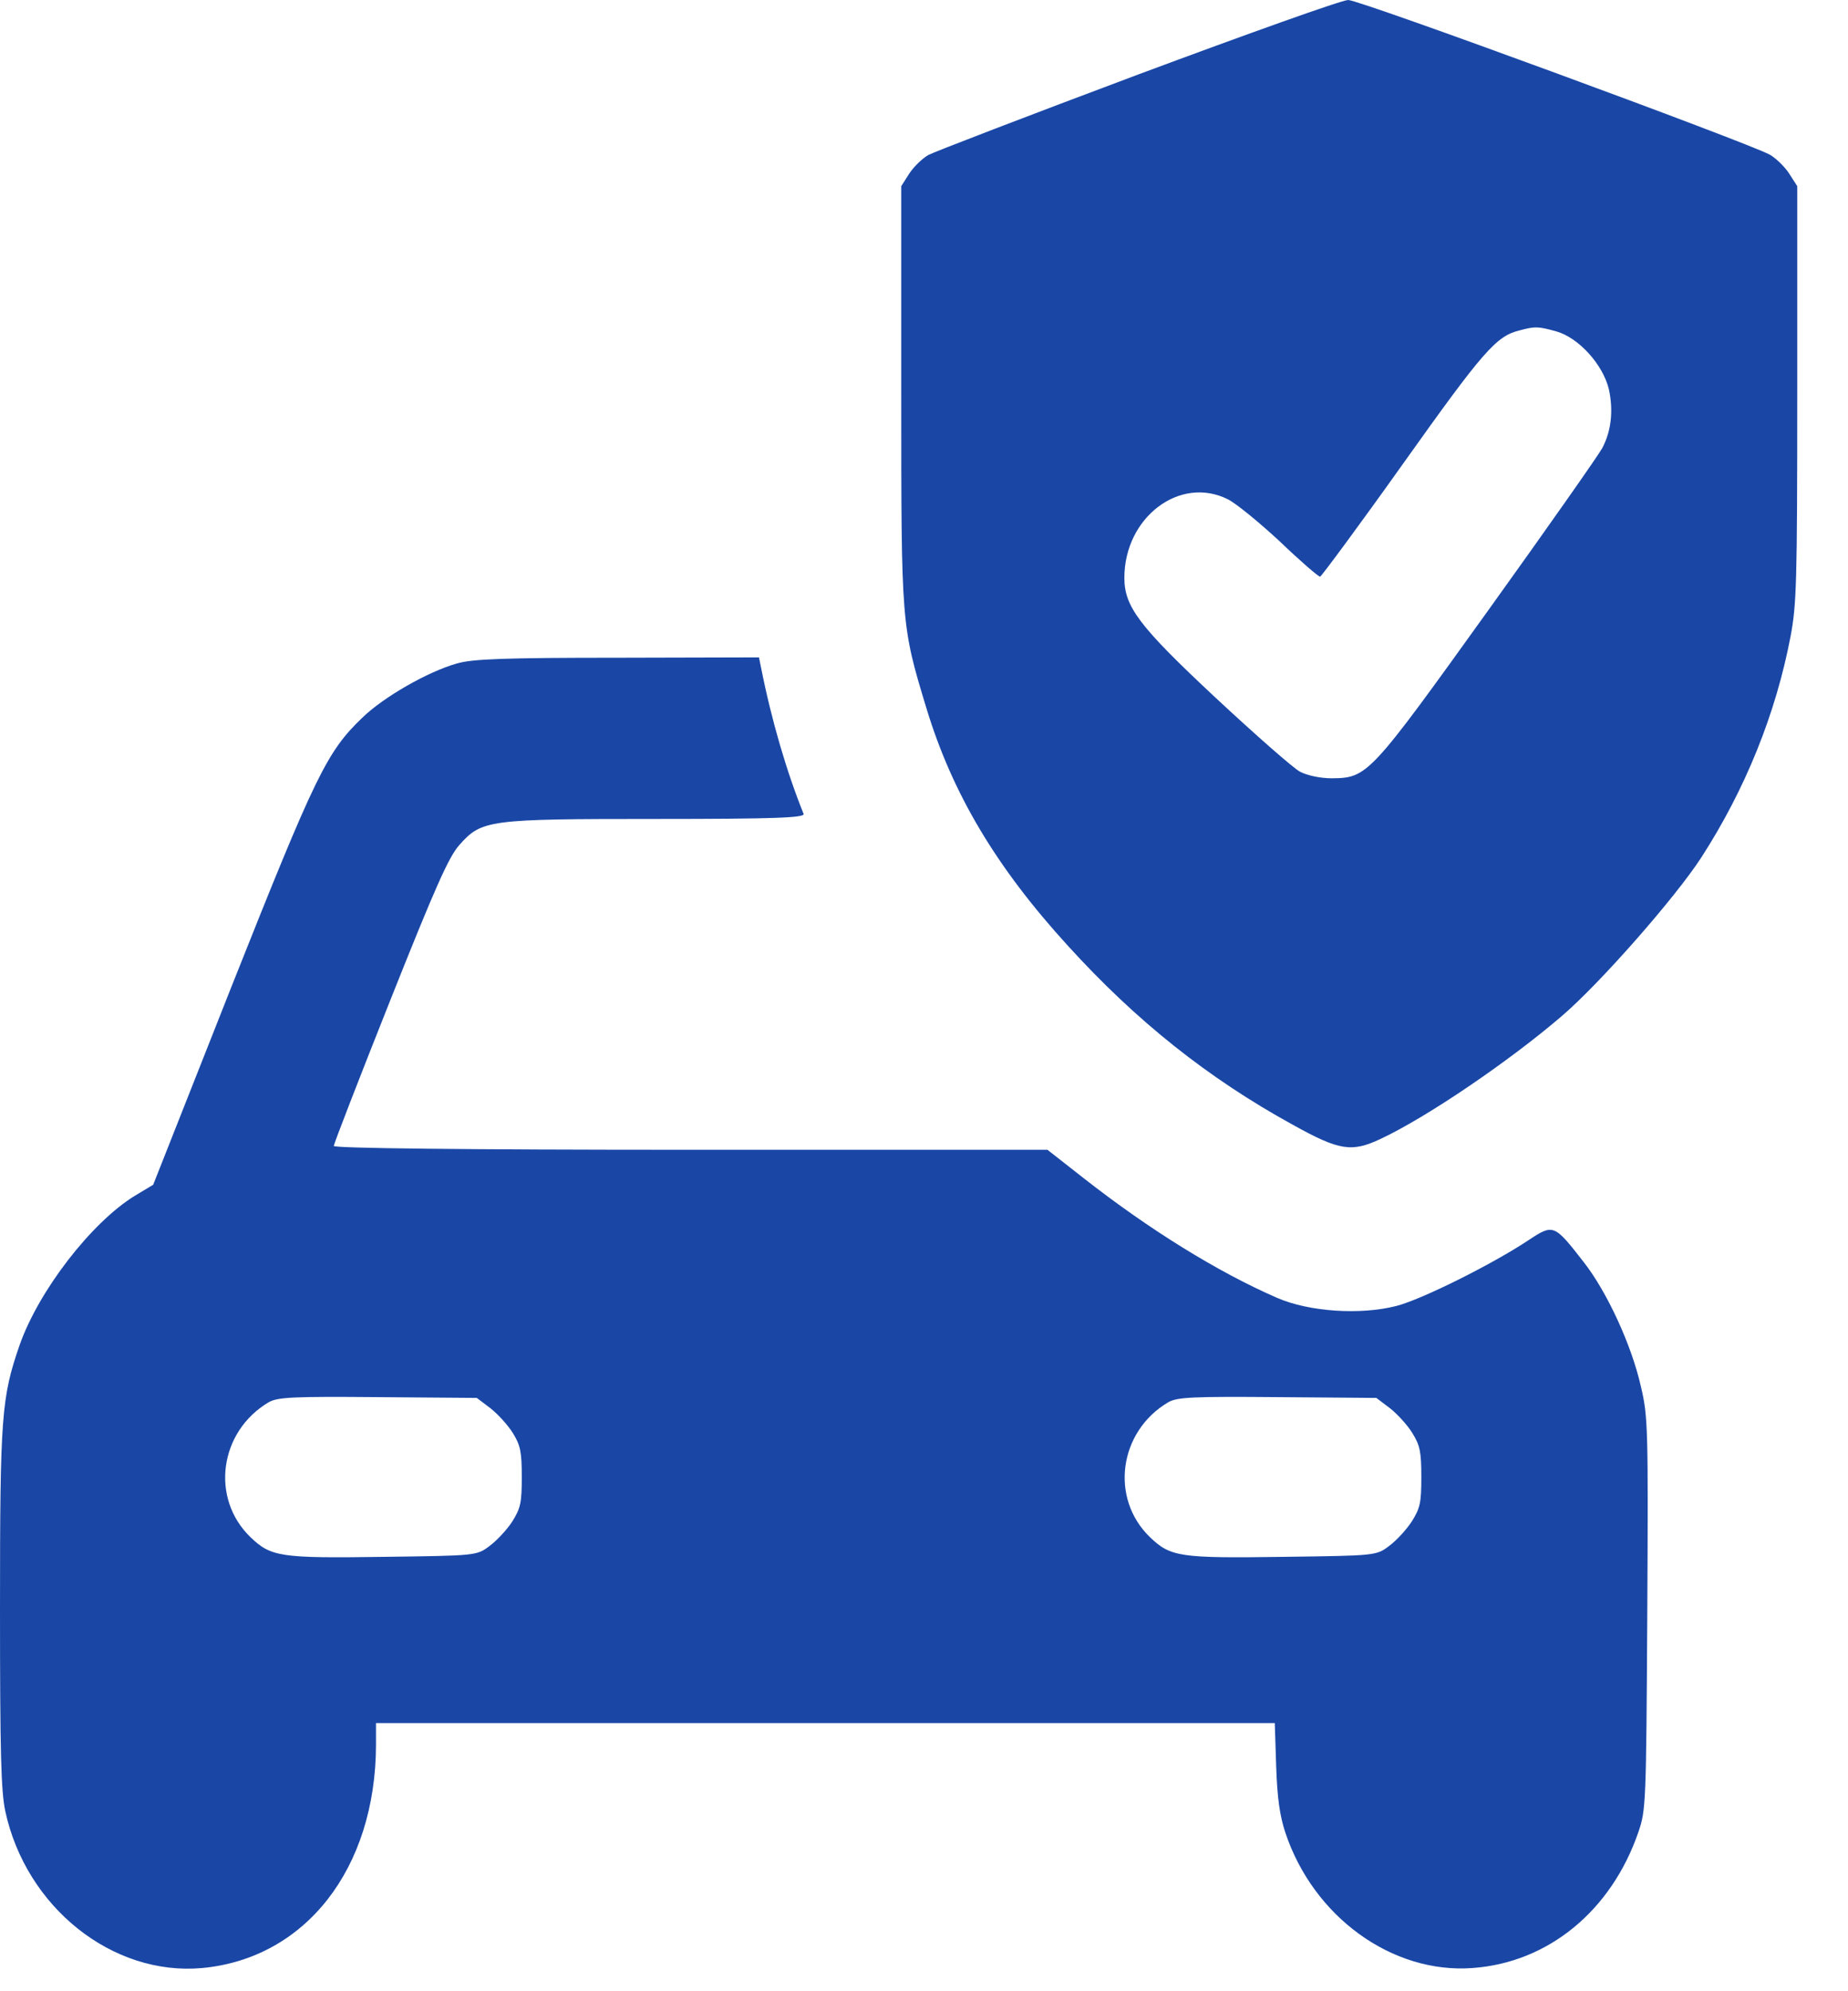 <?xml version="1.0" encoding="UTF-8"?> <svg xmlns="http://www.w3.org/2000/svg" width="26" height="28" viewBox="0 0 26 28" fill="none"><path d="M16.007 1.05C14.464 1.628 13.139 2.137 13.06 2.18C12.976 2.229 12.858 2.342 12.793 2.44L12.68 2.618V5.54C12.68 8.785 12.68 8.791 13.031 9.949C13.396 11.155 14.014 12.194 15.028 13.303C15.987 14.357 17 15.164 18.192 15.818C18.844 16.18 19.017 16.208 19.428 16.013C20.075 15.71 21.237 14.92 21.974 14.287C22.517 13.822 23.57 12.621 23.936 12.058C24.554 11.101 24.984 10.04 25.192 8.948C25.276 8.504 25.286 8.196 25.286 5.54V2.618L25.172 2.44C25.108 2.342 24.984 2.223 24.9 2.175C24.594 2.007 19.121 -0.005 18.968 8.7738e-05C18.879 8.7738e-05 17.549 0.476 16.007 1.05ZM21.89 4.658C22.206 4.744 22.552 5.123 22.636 5.475C22.7 5.772 22.671 6.059 22.542 6.302C22.493 6.394 21.776 7.417 20.94 8.58C19.27 10.906 19.24 10.938 18.741 10.944C18.577 10.944 18.395 10.906 18.291 10.852C18.197 10.803 17.663 10.333 17.104 9.813C16.026 8.807 15.819 8.531 15.819 8.125C15.819 7.276 16.6 6.681 17.277 7.022C17.386 7.076 17.712 7.341 18.004 7.612C18.291 7.887 18.548 8.109 18.573 8.109C18.592 8.104 19.126 7.384 19.749 6.508C20.866 4.939 21.049 4.728 21.375 4.647C21.598 4.588 21.633 4.588 21.89 4.658Z" fill="#1A47A6"></path><path d="M6.427 9.33C6.021 9.444 5.398 9.801 5.102 10.088C4.598 10.569 4.444 10.888 3.263 13.858L2.155 16.66L1.893 16.817C1.28 17.196 0.544 18.153 0.277 18.911C0.02 19.652 0 19.912 0 22.622C0 24.661 0.015 25.186 0.074 25.467C0.366 26.82 1.582 27.788 2.843 27.674C4.296 27.539 5.285 26.279 5.29 24.537V24.229H11.613H17.935L17.955 24.84C17.97 25.283 18.005 25.532 18.084 25.77C18.479 26.955 19.587 27.756 20.714 27.674C21.782 27.599 22.671 26.869 23.052 25.759C23.156 25.451 23.161 25.381 23.176 22.692C23.19 20.079 23.186 19.917 23.087 19.5C22.958 18.922 22.612 18.17 22.286 17.753C21.866 17.212 21.856 17.207 21.505 17.439C21 17.775 20.002 18.273 19.646 18.364C19.137 18.494 18.42 18.446 17.97 18.251C17.134 17.888 16.166 17.288 15.241 16.563L14.737 16.168H9.719C6.521 16.168 4.696 16.146 4.696 16.114C4.696 16.087 5.052 15.167 5.487 14.075C6.125 12.473 6.313 12.051 6.461 11.884C6.778 11.527 6.862 11.516 9.235 11.516C10.896 11.516 11.326 11.499 11.306 11.445C11.069 10.856 10.856 10.136 10.708 9.39L10.678 9.244L8.686 9.249C7.124 9.249 6.639 9.265 6.427 9.33ZM6.901 19.803C7.005 19.885 7.148 20.041 7.218 20.155C7.321 20.323 7.341 20.415 7.341 20.766C7.341 21.129 7.326 21.204 7.208 21.394C7.134 21.508 6.99 21.664 6.886 21.74C6.708 21.875 6.699 21.875 5.393 21.892C3.945 21.913 3.812 21.892 3.525 21.616C2.956 21.069 3.085 20.128 3.782 19.717C3.91 19.646 4.123 19.636 5.319 19.646L6.708 19.657L6.901 19.803ZM19.557 19.803C19.661 19.885 19.804 20.041 19.873 20.155C19.977 20.323 19.997 20.415 19.997 20.766C19.997 21.129 19.982 21.204 19.863 21.394C19.789 21.508 19.646 21.664 19.542 21.74C19.364 21.875 19.354 21.875 18.049 21.892C16.601 21.913 16.467 21.892 16.18 21.616C15.612 21.069 15.74 20.128 16.438 19.717C16.566 19.646 16.779 19.636 17.975 19.646L19.364 19.657L19.557 19.803Z" fill="#1A47A6"></path></svg> 